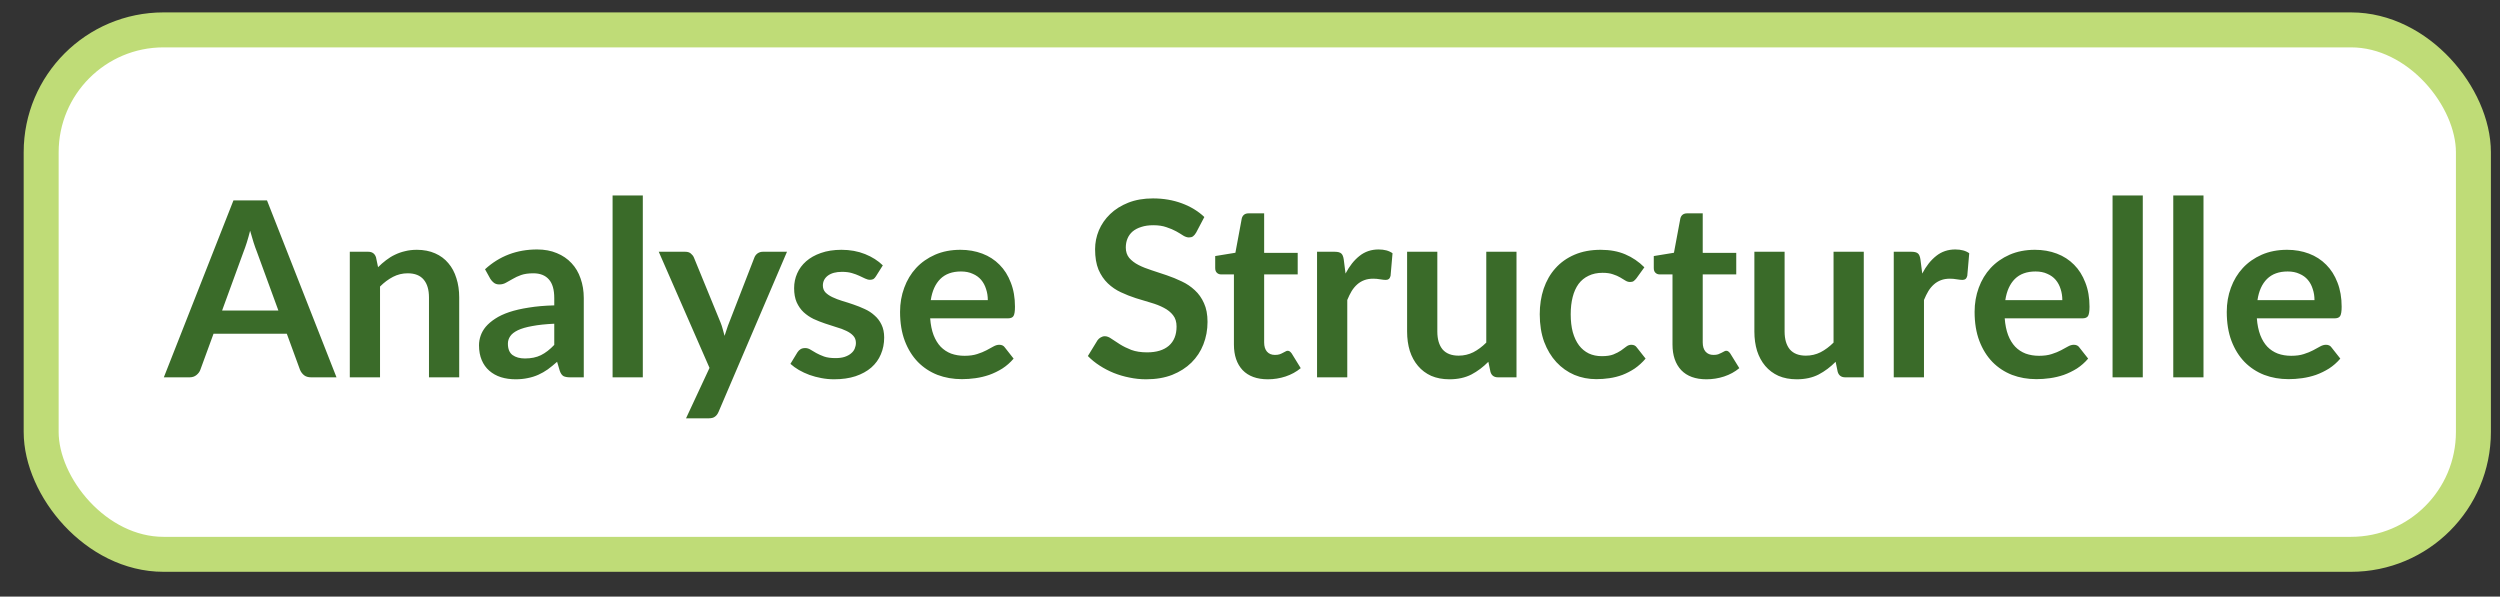 <svg width="88" height="21" viewBox="0 0 88 21" fill="none" xmlns="http://www.w3.org/2000/svg">
<rect x="0" y="0" width="88" height="21" fill="#333333" stroke="none"/>
<rect x="1.449" y="1.052" width="85.615" height="18.46" rx="4.307" fill="white"/>
<rect x="1.449" y="1.052" width="85.615" height="18.46" rx="4.307" stroke="#BFDC77" stroke-width="1.231"/>
<path d="M9.799 10.93L9.041 8.858C9.004 8.766 8.965 8.657 8.925 8.531C8.884 8.404 8.844 8.268 8.804 8.122C8.767 8.268 8.728 8.406 8.688 8.535C8.648 8.661 8.609 8.772 8.571 8.867L7.818 10.93H9.799ZM11.845 13.282H10.949C10.849 13.282 10.767 13.257 10.704 13.209C10.64 13.157 10.593 13.094 10.561 13.019L10.096 11.748H7.516L7.051 13.019C7.028 13.085 6.983 13.145 6.917 13.2C6.851 13.255 6.77 13.282 6.672 13.282H5.767L8.218 7.053H9.398L11.845 13.282ZM13.308 9.405C13.397 9.316 13.491 9.234 13.588 9.16C13.689 9.082 13.794 9.017 13.903 8.966C14.015 8.911 14.134 8.87 14.26 8.841C14.386 8.809 14.524 8.793 14.674 8.793C14.915 8.793 15.129 8.835 15.316 8.918C15.502 8.999 15.657 9.114 15.781 9.263C15.907 9.409 16.002 9.586 16.065 9.793C16.131 9.997 16.164 10.222 16.164 10.469V13.282H15.1V10.469C15.1 10.199 15.038 9.991 14.915 9.844C14.791 9.695 14.603 9.62 14.351 9.62C14.167 9.62 13.995 9.662 13.834 9.745C13.673 9.829 13.521 9.942 13.377 10.086V13.282H12.313V8.862H12.964C13.101 8.862 13.192 8.927 13.235 9.056L13.308 9.405ZM19.51 11.395C19.203 11.409 18.945 11.437 18.735 11.477C18.526 11.514 18.358 11.563 18.231 11.623C18.105 11.684 18.014 11.754 17.96 11.835C17.905 11.915 17.878 12.002 17.878 12.097C17.878 12.284 17.933 12.417 18.042 12.498C18.154 12.578 18.299 12.618 18.477 12.618C18.695 12.618 18.883 12.58 19.041 12.502C19.202 12.422 19.358 12.301 19.51 12.14V11.395ZM17.073 9.478C17.581 9.013 18.192 8.781 18.907 8.781C19.166 8.781 19.397 8.824 19.601 8.91C19.805 8.993 19.977 9.111 20.118 9.263C20.259 9.412 20.365 9.592 20.436 9.801C20.511 10.011 20.549 10.241 20.549 10.491V13.282H20.066C19.966 13.282 19.888 13.267 19.834 13.239C19.779 13.207 19.736 13.145 19.704 13.053L19.61 12.735C19.497 12.835 19.388 12.924 19.282 13.002C19.176 13.076 19.065 13.14 18.951 13.191C18.836 13.243 18.712 13.282 18.58 13.308C18.451 13.336 18.307 13.351 18.149 13.351C17.963 13.351 17.79 13.326 17.632 13.277C17.474 13.226 17.338 13.15 17.223 13.049C17.108 12.949 17.019 12.824 16.956 12.674C16.893 12.525 16.861 12.351 16.861 12.153C16.861 12.041 16.88 11.931 16.917 11.822C16.955 11.71 17.015 11.603 17.098 11.503C17.184 11.402 17.295 11.307 17.43 11.219C17.565 11.13 17.73 11.052 17.925 10.986C18.123 10.92 18.353 10.867 18.614 10.827C18.876 10.784 19.174 10.758 19.51 10.749V10.491C19.51 10.195 19.447 9.977 19.321 9.836C19.195 9.692 19.012 9.62 18.774 9.62C18.602 9.62 18.458 9.641 18.343 9.681C18.231 9.721 18.132 9.767 18.046 9.819C17.96 9.867 17.881 9.912 17.809 9.952C17.74 9.992 17.663 10.012 17.576 10.012C17.502 10.012 17.439 9.994 17.387 9.956C17.335 9.916 17.294 9.87 17.262 9.819L17.073 9.478ZM22.627 6.881V13.282H21.563V6.881H22.627ZM27.702 8.862L25.294 14.496C25.262 14.571 25.221 14.627 25.169 14.664C25.12 14.705 25.044 14.725 24.941 14.725H24.148L24.975 12.95L23.188 8.862H24.122C24.206 8.862 24.27 8.883 24.316 8.923C24.365 8.963 24.401 9.009 24.424 9.061L25.363 11.352C25.395 11.43 25.42 11.507 25.44 11.585C25.463 11.662 25.485 11.741 25.505 11.822C25.531 11.741 25.557 11.662 25.583 11.585C25.608 11.504 25.637 11.425 25.669 11.348L26.556 9.061C26.579 9.003 26.616 8.956 26.668 8.918C26.723 8.881 26.783 8.862 26.849 8.862H27.702ZM30.834 9.724C30.805 9.77 30.775 9.803 30.744 9.823C30.712 9.84 30.672 9.849 30.623 9.849C30.571 9.849 30.515 9.834 30.455 9.806C30.398 9.777 30.33 9.745 30.253 9.711C30.175 9.674 30.086 9.641 29.985 9.612C29.888 9.583 29.772 9.569 29.637 9.569C29.427 9.569 29.262 9.613 29.141 9.702C29.024 9.791 28.965 9.908 28.965 10.051C28.965 10.146 28.995 10.226 29.055 10.292C29.118 10.356 29.2 10.412 29.301 10.46C29.404 10.509 29.52 10.554 29.65 10.594C29.779 10.631 29.909 10.673 30.041 10.719C30.177 10.765 30.309 10.818 30.438 10.878C30.567 10.936 30.682 11.01 30.782 11.102C30.886 11.191 30.968 11.299 31.028 11.425C31.091 11.552 31.123 11.704 31.123 11.882C31.123 12.094 31.084 12.291 31.006 12.472C30.932 12.65 30.82 12.805 30.67 12.937C30.521 13.066 30.336 13.168 30.115 13.243C29.896 13.315 29.644 13.351 29.357 13.351C29.204 13.351 29.055 13.336 28.909 13.308C28.765 13.282 28.626 13.244 28.491 13.196C28.359 13.147 28.235 13.089 28.12 13.023C28.009 12.957 27.909 12.886 27.823 12.808L28.069 12.403C28.1 12.354 28.138 12.317 28.181 12.291C28.224 12.265 28.278 12.252 28.344 12.252C28.41 12.252 28.472 12.271 28.53 12.308C28.59 12.346 28.659 12.386 28.736 12.429C28.814 12.472 28.904 12.512 29.008 12.55C29.114 12.587 29.247 12.605 29.408 12.605C29.535 12.605 29.642 12.591 29.731 12.562C29.823 12.531 29.898 12.491 29.955 12.442C30.016 12.393 30.059 12.337 30.085 12.274C30.113 12.208 30.128 12.14 30.128 12.071C30.128 11.968 30.096 11.883 30.033 11.817C29.973 11.751 29.891 11.694 29.787 11.645C29.687 11.596 29.571 11.553 29.439 11.516C29.309 11.476 29.176 11.432 29.038 11.386C28.903 11.341 28.769 11.287 28.637 11.227C28.508 11.164 28.392 11.085 28.288 10.99C28.188 10.896 28.106 10.779 28.043 10.641C27.983 10.504 27.953 10.337 27.953 10.142C27.953 9.961 27.988 9.788 28.06 9.625C28.132 9.461 28.237 9.319 28.375 9.198C28.515 9.075 28.689 8.977 28.896 8.905C29.105 8.831 29.347 8.793 29.619 8.793C29.924 8.793 30.201 8.844 30.451 8.944C30.701 9.045 30.909 9.177 31.075 9.341L30.834 9.724ZM34.771 10.564C34.771 10.426 34.751 10.297 34.71 10.176C34.673 10.053 34.615 9.945 34.538 9.853C34.46 9.761 34.361 9.689 34.241 9.638C34.123 9.583 33.985 9.556 33.827 9.556C33.52 9.556 33.277 9.643 33.099 9.819C32.924 9.994 32.812 10.242 32.763 10.564H34.771ZM32.742 11.206C32.759 11.432 32.799 11.629 32.862 11.796C32.926 11.959 33.009 12.096 33.112 12.205C33.216 12.311 33.338 12.392 33.478 12.446C33.622 12.498 33.78 12.524 33.952 12.524C34.124 12.524 34.272 12.504 34.396 12.463C34.522 12.423 34.631 12.379 34.723 12.33C34.818 12.281 34.9 12.236 34.969 12.196C35.041 12.156 35.109 12.136 35.175 12.136C35.264 12.136 35.331 12.169 35.374 12.235L35.679 12.623C35.562 12.761 35.43 12.877 35.283 12.972C35.137 13.063 34.983 13.138 34.822 13.196C34.664 13.25 34.502 13.289 34.336 13.312C34.172 13.335 34.013 13.346 33.857 13.346C33.55 13.346 33.264 13.296 33 13.196C32.736 13.092 32.506 12.941 32.311 12.743C32.116 12.542 31.962 12.295 31.85 12.002C31.738 11.707 31.682 11.365 31.682 10.977C31.682 10.676 31.731 10.393 31.829 10.129C31.926 9.862 32.066 9.631 32.246 9.435C32.43 9.237 32.653 9.081 32.914 8.966C33.178 8.851 33.475 8.793 33.806 8.793C34.084 8.793 34.341 8.838 34.577 8.927C34.812 9.016 35.015 9.147 35.184 9.319C35.353 9.488 35.486 9.698 35.58 9.948C35.678 10.195 35.727 10.478 35.727 10.796C35.727 10.957 35.71 11.066 35.675 11.124C35.641 11.178 35.575 11.206 35.477 11.206H32.742ZM42.105 8.186C42.07 8.246 42.033 8.291 41.993 8.32C41.955 8.346 41.908 8.358 41.85 8.358C41.79 8.358 41.724 8.337 41.652 8.294C41.583 8.248 41.5 8.198 41.403 8.143C41.305 8.089 41.19 8.04 41.058 7.997C40.929 7.951 40.775 7.928 40.597 7.928C40.436 7.928 40.295 7.948 40.175 7.988C40.054 8.025 39.952 8.078 39.869 8.147C39.789 8.216 39.728 8.3 39.688 8.397C39.648 8.492 39.628 8.597 39.628 8.712C39.628 8.858 39.668 8.98 39.748 9.078C39.832 9.175 39.941 9.259 40.076 9.328C40.211 9.397 40.364 9.458 40.537 9.513C40.709 9.567 40.886 9.626 41.067 9.689C41.248 9.75 41.424 9.822 41.596 9.905C41.769 9.985 41.922 10.089 42.057 10.215C42.192 10.338 42.3 10.491 42.38 10.671C42.464 10.852 42.505 11.072 42.505 11.331C42.505 11.612 42.456 11.876 42.359 12.123C42.264 12.367 42.123 12.581 41.937 12.765C41.753 12.946 41.527 13.089 41.26 13.196C40.993 13.299 40.688 13.351 40.343 13.351C40.145 13.351 39.95 13.331 39.757 13.29C39.565 13.253 39.38 13.198 39.202 13.127C39.026 13.055 38.861 12.969 38.706 12.868C38.551 12.768 38.413 12.656 38.293 12.532L38.633 11.977C38.662 11.936 38.699 11.903 38.745 11.877C38.791 11.849 38.84 11.835 38.891 11.835C38.963 11.835 39.041 11.865 39.124 11.925C39.207 11.982 39.306 12.047 39.421 12.119C39.536 12.191 39.669 12.257 39.822 12.317C39.977 12.374 40.162 12.403 40.377 12.403C40.708 12.403 40.963 12.325 41.144 12.17C41.325 12.012 41.415 11.787 41.415 11.494C41.415 11.331 41.374 11.197 41.291 11.094C41.21 10.99 41.102 10.904 40.968 10.835C40.833 10.763 40.679 10.703 40.507 10.654C40.334 10.605 40.159 10.552 39.981 10.495C39.803 10.438 39.628 10.368 39.456 10.288C39.283 10.208 39.13 10.103 38.995 9.974C38.86 9.844 38.751 9.684 38.667 9.491C38.587 9.296 38.547 9.056 38.547 8.772C38.547 8.545 38.591 8.324 38.68 8.109C38.772 7.893 38.904 7.702 39.077 7.536C39.249 7.369 39.461 7.236 39.714 7.135C39.967 7.035 40.257 6.984 40.584 6.984C40.952 6.984 41.291 7.042 41.601 7.157C41.911 7.272 42.175 7.432 42.393 7.639L42.105 8.186ZM44.628 13.351C44.243 13.351 43.947 13.243 43.74 13.028C43.536 12.809 43.434 12.509 43.434 12.127V9.659H42.982C42.925 9.659 42.876 9.641 42.836 9.603C42.795 9.566 42.775 9.51 42.775 9.435V9.013L43.486 8.897L43.71 7.691C43.724 7.633 43.752 7.589 43.792 7.557C43.832 7.526 43.884 7.51 43.947 7.51H44.498V8.901H45.679V9.659H44.498V12.054C44.498 12.192 44.531 12.3 44.597 12.377C44.666 12.455 44.76 12.493 44.877 12.493C44.943 12.493 44.998 12.486 45.041 12.472C45.087 12.455 45.126 12.438 45.157 12.42C45.192 12.403 45.222 12.387 45.248 12.373C45.274 12.356 45.3 12.347 45.325 12.347C45.357 12.347 45.383 12.356 45.403 12.373C45.423 12.387 45.444 12.41 45.468 12.442L45.786 12.959C45.631 13.088 45.453 13.185 45.252 13.252C45.051 13.318 44.843 13.351 44.628 13.351ZM47.363 9.629C47.501 9.365 47.665 9.158 47.854 9.009C48.044 8.857 48.268 8.781 48.526 8.781C48.73 8.781 48.894 8.825 49.017 8.914L48.948 9.711C48.934 9.763 48.913 9.8 48.884 9.823C48.858 9.843 48.822 9.853 48.776 9.853C48.733 9.853 48.669 9.846 48.582 9.832C48.499 9.817 48.417 9.81 48.337 9.81C48.219 9.81 48.114 9.827 48.022 9.862C47.931 9.896 47.847 9.946 47.773 10.012C47.701 10.076 47.636 10.153 47.579 10.245C47.524 10.337 47.472 10.442 47.424 10.559V13.282H46.36V8.862H46.984C47.093 8.862 47.169 8.883 47.213 8.923C47.256 8.96 47.284 9.029 47.299 9.129L47.363 9.629ZM53.381 8.862V13.282H52.731C52.59 13.282 52.501 13.217 52.464 13.088L52.39 12.735C52.209 12.918 52.01 13.068 51.792 13.183C51.573 13.295 51.316 13.351 51.021 13.351C50.779 13.351 50.566 13.31 50.379 13.23C50.195 13.147 50.04 13.03 49.914 12.881C49.787 12.732 49.691 12.555 49.625 12.351C49.562 12.145 49.53 11.918 49.53 11.671V8.862H50.594V11.671C50.594 11.941 50.656 12.15 50.779 12.3C50.906 12.446 51.094 12.519 51.344 12.519C51.528 12.519 51.7 12.479 51.861 12.399C52.021 12.316 52.174 12.202 52.317 12.059V8.862H53.381ZM57.602 9.797C57.57 9.837 57.539 9.869 57.507 9.892C57.478 9.915 57.435 9.926 57.378 9.926C57.323 9.926 57.27 9.911 57.218 9.879C57.167 9.844 57.105 9.807 57.033 9.767C56.962 9.724 56.875 9.687 56.775 9.655C56.677 9.62 56.555 9.603 56.409 9.603C56.222 9.603 56.058 9.638 55.918 9.707C55.777 9.773 55.659 9.869 55.565 9.995C55.473 10.122 55.404 10.275 55.358 10.456C55.312 10.634 55.289 10.837 55.289 11.063C55.289 11.299 55.313 11.509 55.362 11.692C55.414 11.876 55.487 12.031 55.582 12.158C55.676 12.281 55.791 12.376 55.926 12.442C56.061 12.505 56.214 12.537 56.383 12.537C56.552 12.537 56.689 12.517 56.792 12.476C56.898 12.433 56.987 12.387 57.059 12.338C57.131 12.287 57.193 12.241 57.244 12.201C57.299 12.158 57.359 12.136 57.425 12.136C57.511 12.136 57.576 12.169 57.619 12.235L57.925 12.623C57.807 12.761 57.679 12.877 57.542 12.972C57.404 13.063 57.26 13.138 57.111 13.196C56.964 13.25 56.812 13.289 56.654 13.312C56.499 13.335 56.344 13.346 56.189 13.346C55.916 13.346 55.659 13.296 55.418 13.196C55.177 13.092 54.966 12.943 54.785 12.748C54.604 12.552 54.46 12.314 54.354 12.033C54.251 11.748 54.199 11.425 54.199 11.063C54.199 10.739 54.245 10.439 54.337 10.163C54.432 9.885 54.569 9.645 54.75 9.444C54.931 9.24 55.155 9.081 55.422 8.966C55.689 8.851 55.997 8.793 56.344 8.793C56.674 8.793 56.963 8.847 57.21 8.953C57.46 9.059 57.684 9.211 57.882 9.409L57.602 9.797ZM60.065 13.351C59.68 13.351 59.384 13.243 59.178 13.028C58.974 12.809 58.872 12.509 58.872 12.127V9.659H58.42C58.362 9.659 58.313 9.641 58.273 9.603C58.233 9.566 58.213 9.51 58.213 9.435V9.013L58.923 8.897L59.148 7.691C59.162 7.633 59.189 7.589 59.229 7.557C59.27 7.526 59.321 7.51 59.384 7.51H59.936V8.901H61.116V9.659H59.936V12.054C59.936 12.192 59.969 12.3 60.035 12.377C60.104 12.455 60.197 12.493 60.315 12.493C60.381 12.493 60.435 12.486 60.478 12.472C60.524 12.455 60.563 12.438 60.595 12.42C60.629 12.403 60.659 12.387 60.685 12.373C60.711 12.356 60.737 12.347 60.763 12.347C60.794 12.347 60.82 12.356 60.84 12.373C60.86 12.387 60.882 12.41 60.905 12.442L61.224 12.959C61.069 13.088 60.891 13.185 60.69 13.252C60.489 13.318 60.28 13.351 60.065 13.351ZM65.605 8.862V13.282H64.954C64.814 13.282 64.725 13.217 64.687 13.088L64.614 12.735C64.433 12.918 64.234 13.068 64.015 13.183C63.797 13.295 63.54 13.351 63.244 13.351C63.003 13.351 62.789 13.31 62.603 13.23C62.419 13.147 62.264 13.03 62.137 12.881C62.011 12.732 61.915 12.555 61.849 12.351C61.786 12.145 61.754 11.918 61.754 11.671V8.862H62.818V11.671C62.818 11.941 62.88 12.15 63.003 12.3C63.13 12.446 63.318 12.519 63.568 12.519C63.751 12.519 63.923 12.479 64.084 12.399C64.245 12.316 64.397 12.202 64.541 12.059V8.862H65.605ZM67.663 9.629C67.801 9.365 67.965 9.158 68.154 9.009C68.344 8.857 68.568 8.781 68.826 8.781C69.03 8.781 69.194 8.825 69.317 8.914L69.248 9.711C69.234 9.763 69.213 9.8 69.184 9.823C69.158 9.843 69.122 9.853 69.076 9.853C69.033 9.853 68.968 9.846 68.882 9.832C68.799 9.817 68.717 9.81 68.637 9.81C68.519 9.81 68.414 9.827 68.322 9.862C68.231 9.896 68.147 9.946 68.073 10.012C68.001 10.076 67.936 10.153 67.879 10.245C67.824 10.337 67.772 10.442 67.724 10.559V13.282H66.66V8.862H67.284C67.393 8.862 67.469 8.883 67.513 8.923C67.556 8.96 67.584 9.029 67.599 9.129L67.663 9.629ZM72.594 10.564C72.594 10.426 72.574 10.297 72.534 10.176C72.497 10.053 72.439 9.945 72.362 9.853C72.284 9.761 72.185 9.689 72.064 9.638C71.947 9.583 71.809 9.556 71.651 9.556C71.344 9.556 71.101 9.643 70.923 9.819C70.748 9.994 70.636 10.242 70.587 10.564H72.594ZM70.566 11.206C70.583 11.432 70.623 11.629 70.686 11.796C70.749 11.959 70.833 12.096 70.936 12.205C71.039 12.311 71.161 12.392 71.302 12.446C71.446 12.498 71.604 12.524 71.776 12.524C71.948 12.524 72.096 12.504 72.22 12.463C72.346 12.423 72.455 12.379 72.547 12.33C72.642 12.281 72.724 12.236 72.793 12.196C72.864 12.156 72.933 12.136 72.999 12.136C73.088 12.136 73.154 12.169 73.197 12.235L73.503 12.623C73.385 12.761 73.253 12.877 73.107 12.972C72.96 13.063 72.807 13.138 72.646 13.196C72.488 13.25 72.326 13.289 72.159 13.312C71.996 13.335 71.836 13.346 71.681 13.346C71.374 13.346 71.088 13.296 70.824 13.196C70.56 13.092 70.33 12.941 70.135 12.743C69.94 12.542 69.786 12.295 69.674 12.002C69.562 11.707 69.506 11.365 69.506 10.977C69.506 10.676 69.555 10.393 69.652 10.129C69.75 9.862 69.889 9.631 70.07 9.435C70.254 9.237 70.477 9.081 70.738 8.966C71.002 8.851 71.299 8.793 71.629 8.793C71.908 8.793 72.165 8.838 72.4 8.927C72.636 9.016 72.838 9.147 73.008 9.319C73.177 9.488 73.309 9.698 73.404 9.948C73.502 10.195 73.551 10.478 73.551 10.796C73.551 10.957 73.533 11.066 73.499 11.124C73.464 11.178 73.398 11.206 73.301 11.206H70.566ZM75.426 6.881V13.282H74.362V6.881H75.426ZM77.563 6.881V13.282H76.499V6.881H77.563ZM81.47 10.564C81.47 10.426 81.45 10.297 81.409 10.176C81.372 10.053 81.315 9.945 81.237 9.853C81.16 9.761 81.061 9.689 80.94 9.638C80.822 9.583 80.684 9.556 80.526 9.556C80.219 9.556 79.977 9.643 79.799 9.819C79.623 9.994 79.511 10.242 79.463 10.564H81.47ZM79.441 11.206C79.458 11.432 79.499 11.629 79.562 11.796C79.625 11.959 79.708 12.096 79.811 12.205C79.915 12.311 80.037 12.392 80.178 12.446C80.321 12.498 80.479 12.524 80.651 12.524C80.824 12.524 80.972 12.504 81.095 12.463C81.221 12.423 81.331 12.379 81.422 12.33C81.517 12.281 81.599 12.236 81.668 12.196C81.74 12.156 81.809 12.136 81.875 12.136C81.964 12.136 82.03 12.169 82.073 12.235L82.379 12.623C82.261 12.761 82.129 12.877 81.982 12.972C81.836 13.063 81.682 13.138 81.522 13.196C81.364 13.25 81.201 13.289 81.035 13.312C80.871 13.335 80.712 13.346 80.557 13.346C80.249 13.346 79.964 13.296 79.7 13.196C79.435 13.092 79.206 12.941 79.01 12.743C78.815 12.542 78.661 12.295 78.549 12.002C78.437 11.707 78.382 11.365 78.382 10.977C78.382 10.676 78.43 10.393 78.528 10.129C78.626 9.862 78.765 9.631 78.946 9.435C79.129 9.237 79.352 9.081 79.613 8.966C79.877 8.851 80.175 8.793 80.505 8.793C80.784 8.793 81.04 8.838 81.276 8.927C81.511 9.016 81.714 9.147 81.883 9.319C82.053 9.488 82.185 9.698 82.28 9.948C82.377 10.195 82.426 10.478 82.426 10.796C82.426 10.957 82.409 11.066 82.374 11.124C82.34 11.178 82.274 11.206 82.176 11.206H79.441Z" fill="#3A6B29"/>
</svg>
